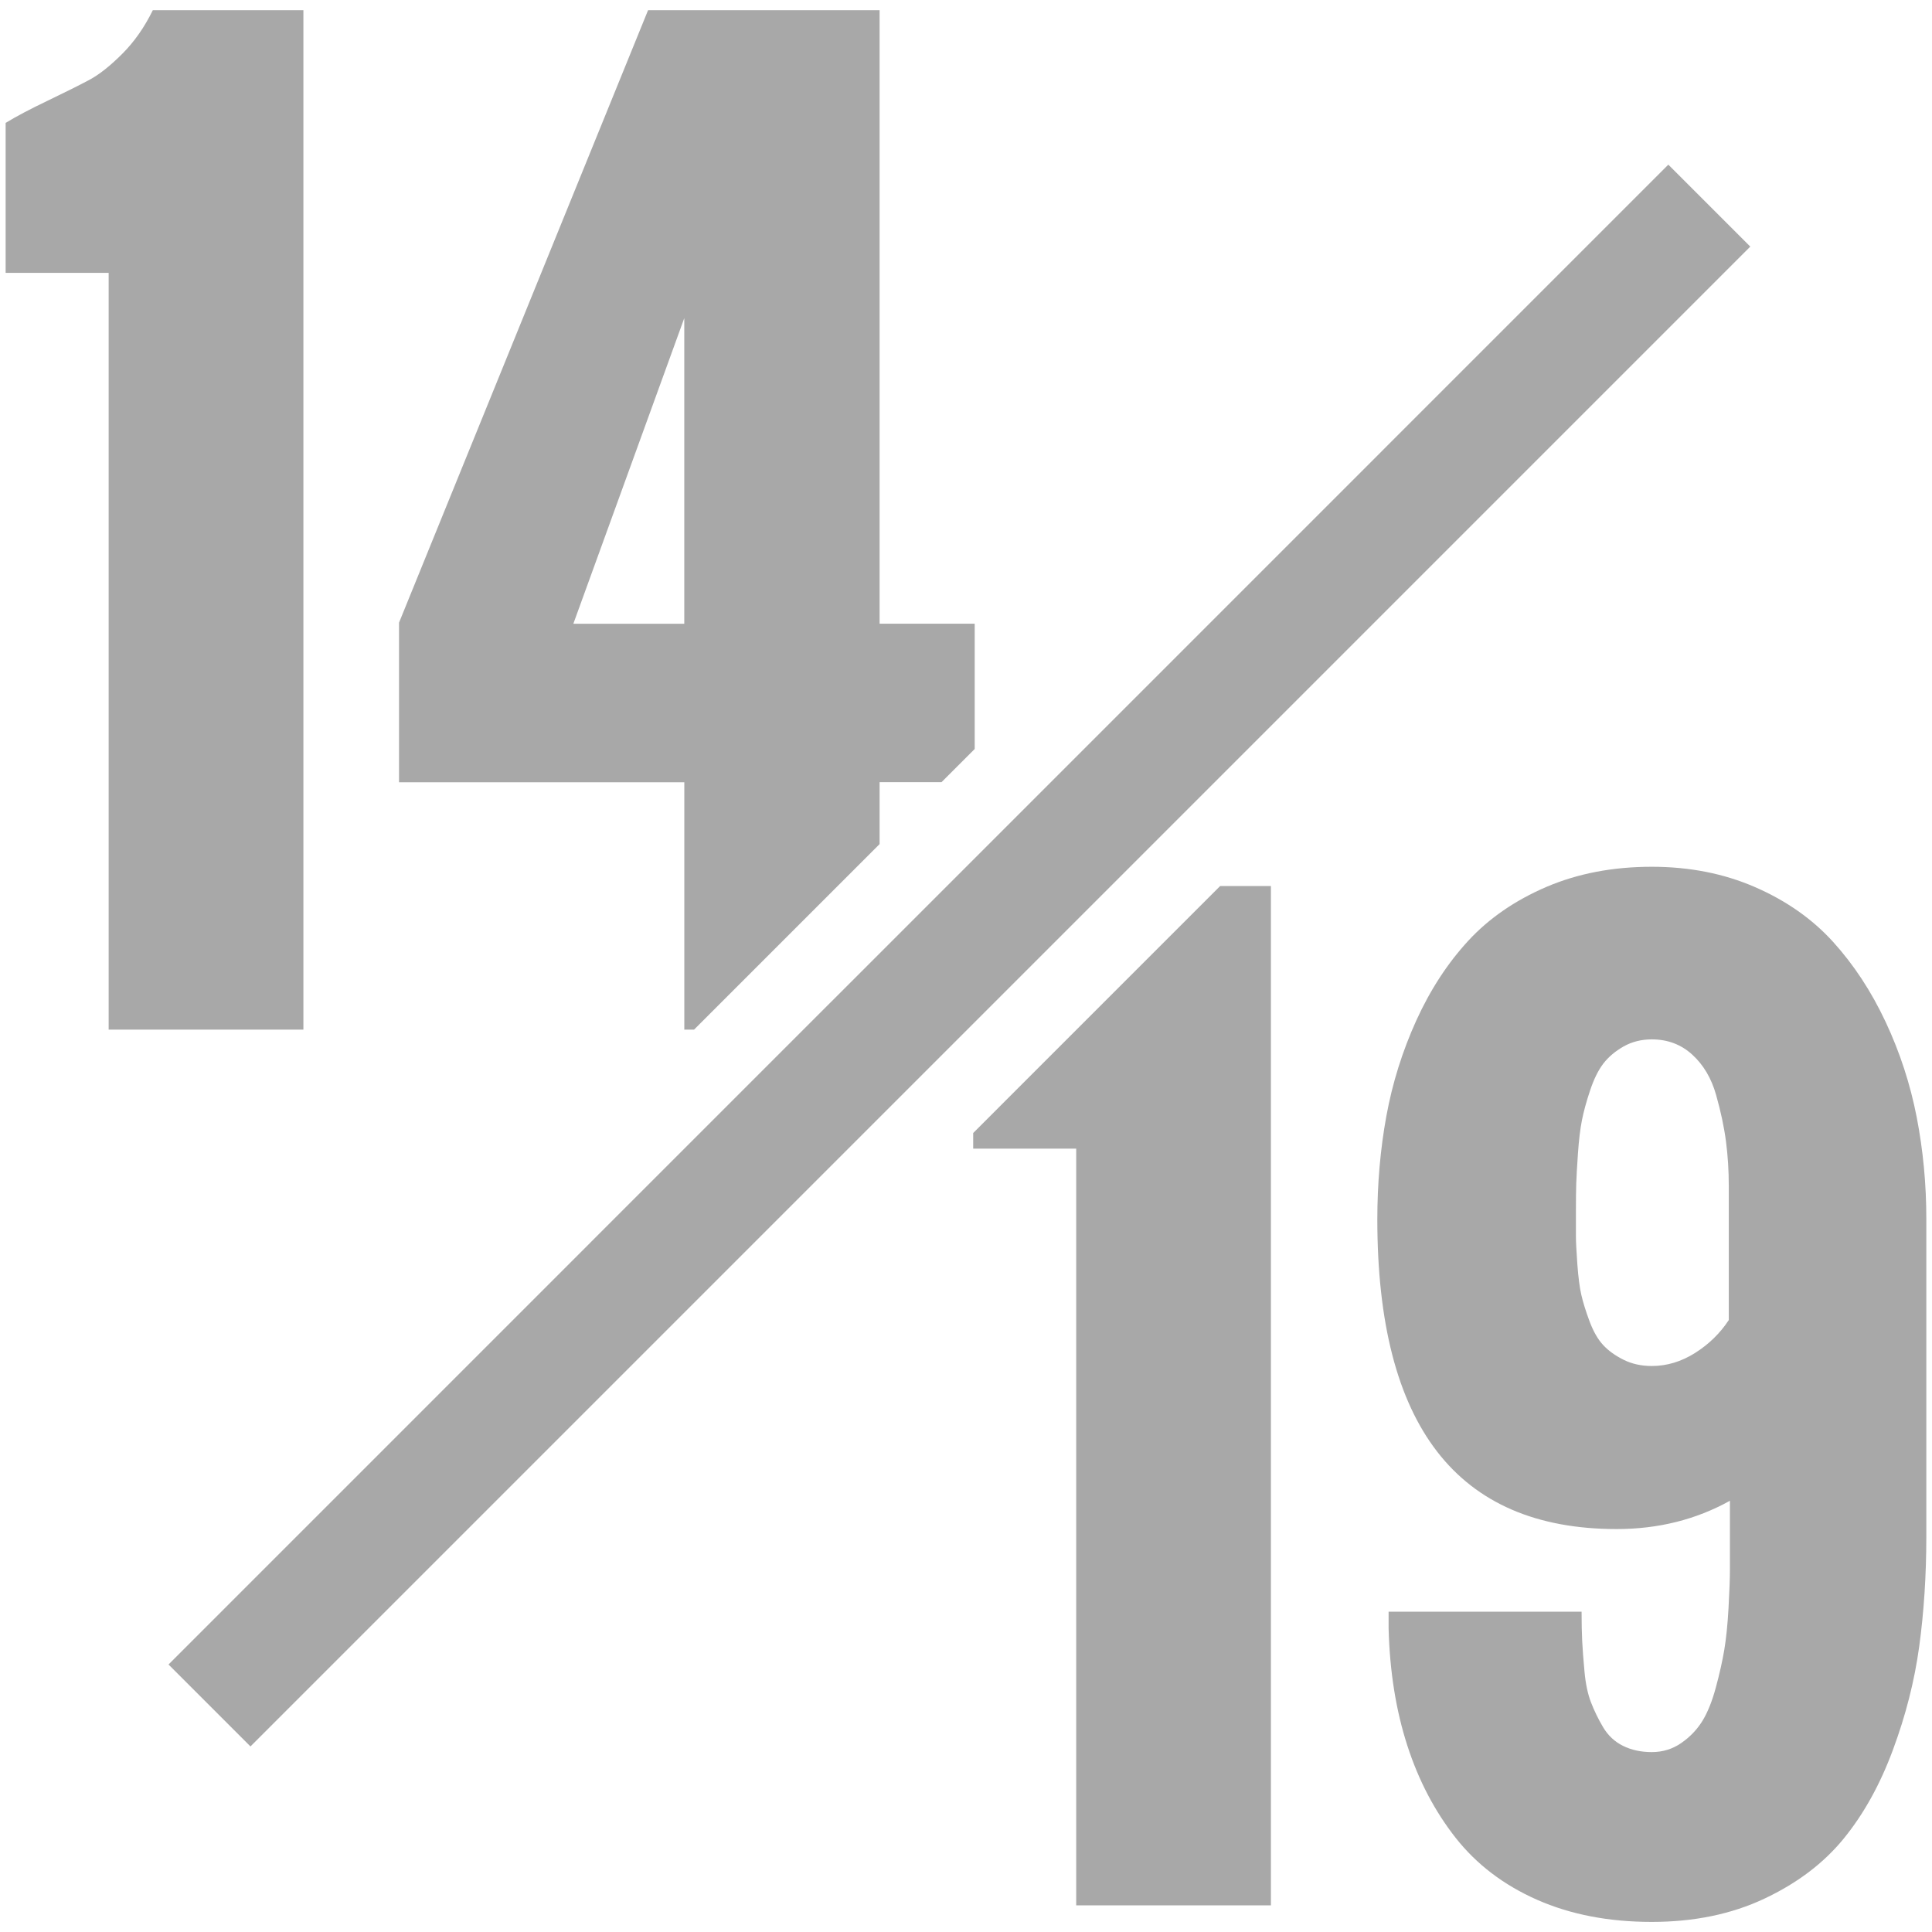 <?xml version="1.0" encoding="utf-8"?>
<!-- Generator: Adobe Illustrator 14.0.0, SVG Export Plug-In . SVG Version: 6.00 Build 43363)  -->
<!DOCTYPE svg PUBLIC "-//W3C//DTD SVG 1.1//EN" "http://www.w3.org/Graphics/SVG/1.1/DTD/svg11.dtd">
<svg version="1.1" id="Livello_1" xmlns="http://www.w3.org/2000/svg" xmlns:xlink="http://www.w3.org/1999/xlink" x="0px" y="0px"
	 width="50px" height="50px" viewBox="0 0 50 50" enable-background="new 0 0 50 50" xml:space="preserve">
<g>
	<path fill="#A8A8A8" d="M7.852,26.646V0.264H3.955C3.74,0.703,3.477,1.08,3.164,1.393S2.568,1.93,2.314,2.066
		s-0.611,0.314-1.07,0.535C0.785,2.82,0.42,3.014,0.146,3.18v3.881h2.666v19.586H7.852z"/>
	<path fill="#A8A8A8" d="M49.604,28.912c-0.166-0.854-0.434-1.676-0.805-2.467s-0.826-1.482-1.363-2.074
		c-0.537-0.59-1.208-1.061-2.014-1.412s-1.697-0.527-2.674-0.527c-1.006,0-1.914,0.174-2.725,0.52
		c-0.811,0.348-1.484,0.811-2.021,1.391c-0.537,0.582-0.986,1.271-1.348,2.066c-0.361,0.797-0.619,1.621-0.775,2.475
		c-0.156,0.855-0.234,1.746-0.234,2.674c0,5.342,2.064,8.014,6.195,8.014c1.074,0,2.051-0.244,2.93-0.732v0.658
		c0,0.059,0,0.156,0,0.293c0,0.352,0,0.635,0,0.85s-0.012,0.541-0.036,0.975c-0.024,0.436-0.062,0.797-0.11,1.084
		c-0.049,0.289-0.121,0.613-0.219,0.975s-0.215,0.65-0.352,0.871c-0.137,0.219-0.318,0.408-0.543,0.564s-0.479,0.234-0.762,0.234
		s-0.531-0.055-0.746-0.162s-0.387-0.268-0.514-0.482s-0.231-0.43-0.314-0.645s-0.139-0.48-0.168-0.799
		c-0.029-0.316-0.049-0.578-0.059-0.783s-0.016-0.459-0.016-0.762h-4.994v0.439c0.029,1.104,0.189,2.109,0.482,3.018
		s0.711,1.705,1.253,2.395c0.542,0.688,1.245,1.223,2.109,1.604s1.853,0.572,2.966,0.572c1.094,0,2.066-0.201,2.916-0.602
		s1.533-0.918,2.051-1.553s0.941-1.398,1.273-2.293c0.332-0.893,0.56-1.787,0.682-2.68c0.122-0.895,0.184-1.844,0.184-2.85v-8.203
		C49.854,30.648,49.77,29.768,49.604,28.912z M44.74,34.164c-0.225,0.342-0.515,0.625-0.871,0.85s-0.73,0.338-1.121,0.338
		c-0.273,0-0.518-0.055-0.732-0.162s-0.391-0.234-0.527-0.381s-0.254-0.352-0.352-0.615s-0.168-0.49-0.212-0.682
		c-0.044-0.189-0.078-0.453-0.103-0.791c-0.024-0.336-0.037-0.578-0.037-0.725s0-0.371,0-0.674c0-0.293,0.003-0.521,0.008-0.688
		s0.02-0.426,0.044-0.777s0.059-0.639,0.103-0.863s0.115-0.484,0.213-0.777s0.212-0.523,0.344-0.695
		c0.132-0.17,0.305-0.316,0.52-0.439c0.215-0.121,0.459-0.184,0.732-0.184c0.41,0,0.76,0.133,1.048,0.396s0.493,0.609,0.615,1.039
		s0.208,0.834,0.257,1.209c0.049,0.377,0.072,0.76,0.072,1.15V34.164z"/>
	<path fill="#A8A8A8" d="M17.709,26.646h0.254l4.801-4.801v-1.602h1.602l0.859-0.859v-3.242h-2.461V0.264h-5.992l-6.445,15.85v4.131
		h7.383V26.646z M14.838,16.143l2.871-7.91v7.91H14.838z"/>
	<polygon fill="#A8A8A8" points="26.539,25.141 45.297,6.382 43.176,4.261 22.764,24.674 20.791,26.646 4.361,43.077 6.482,45.198 
		25.89,25.79 	"/>
	<polygon fill="#A8A8A8" points="25.186,29.322 25.186,29.727 27.852,29.727 27.852,49.311 32.891,49.311 32.891,22.93 
		31.578,22.93 	"/>
</g>
</svg>
